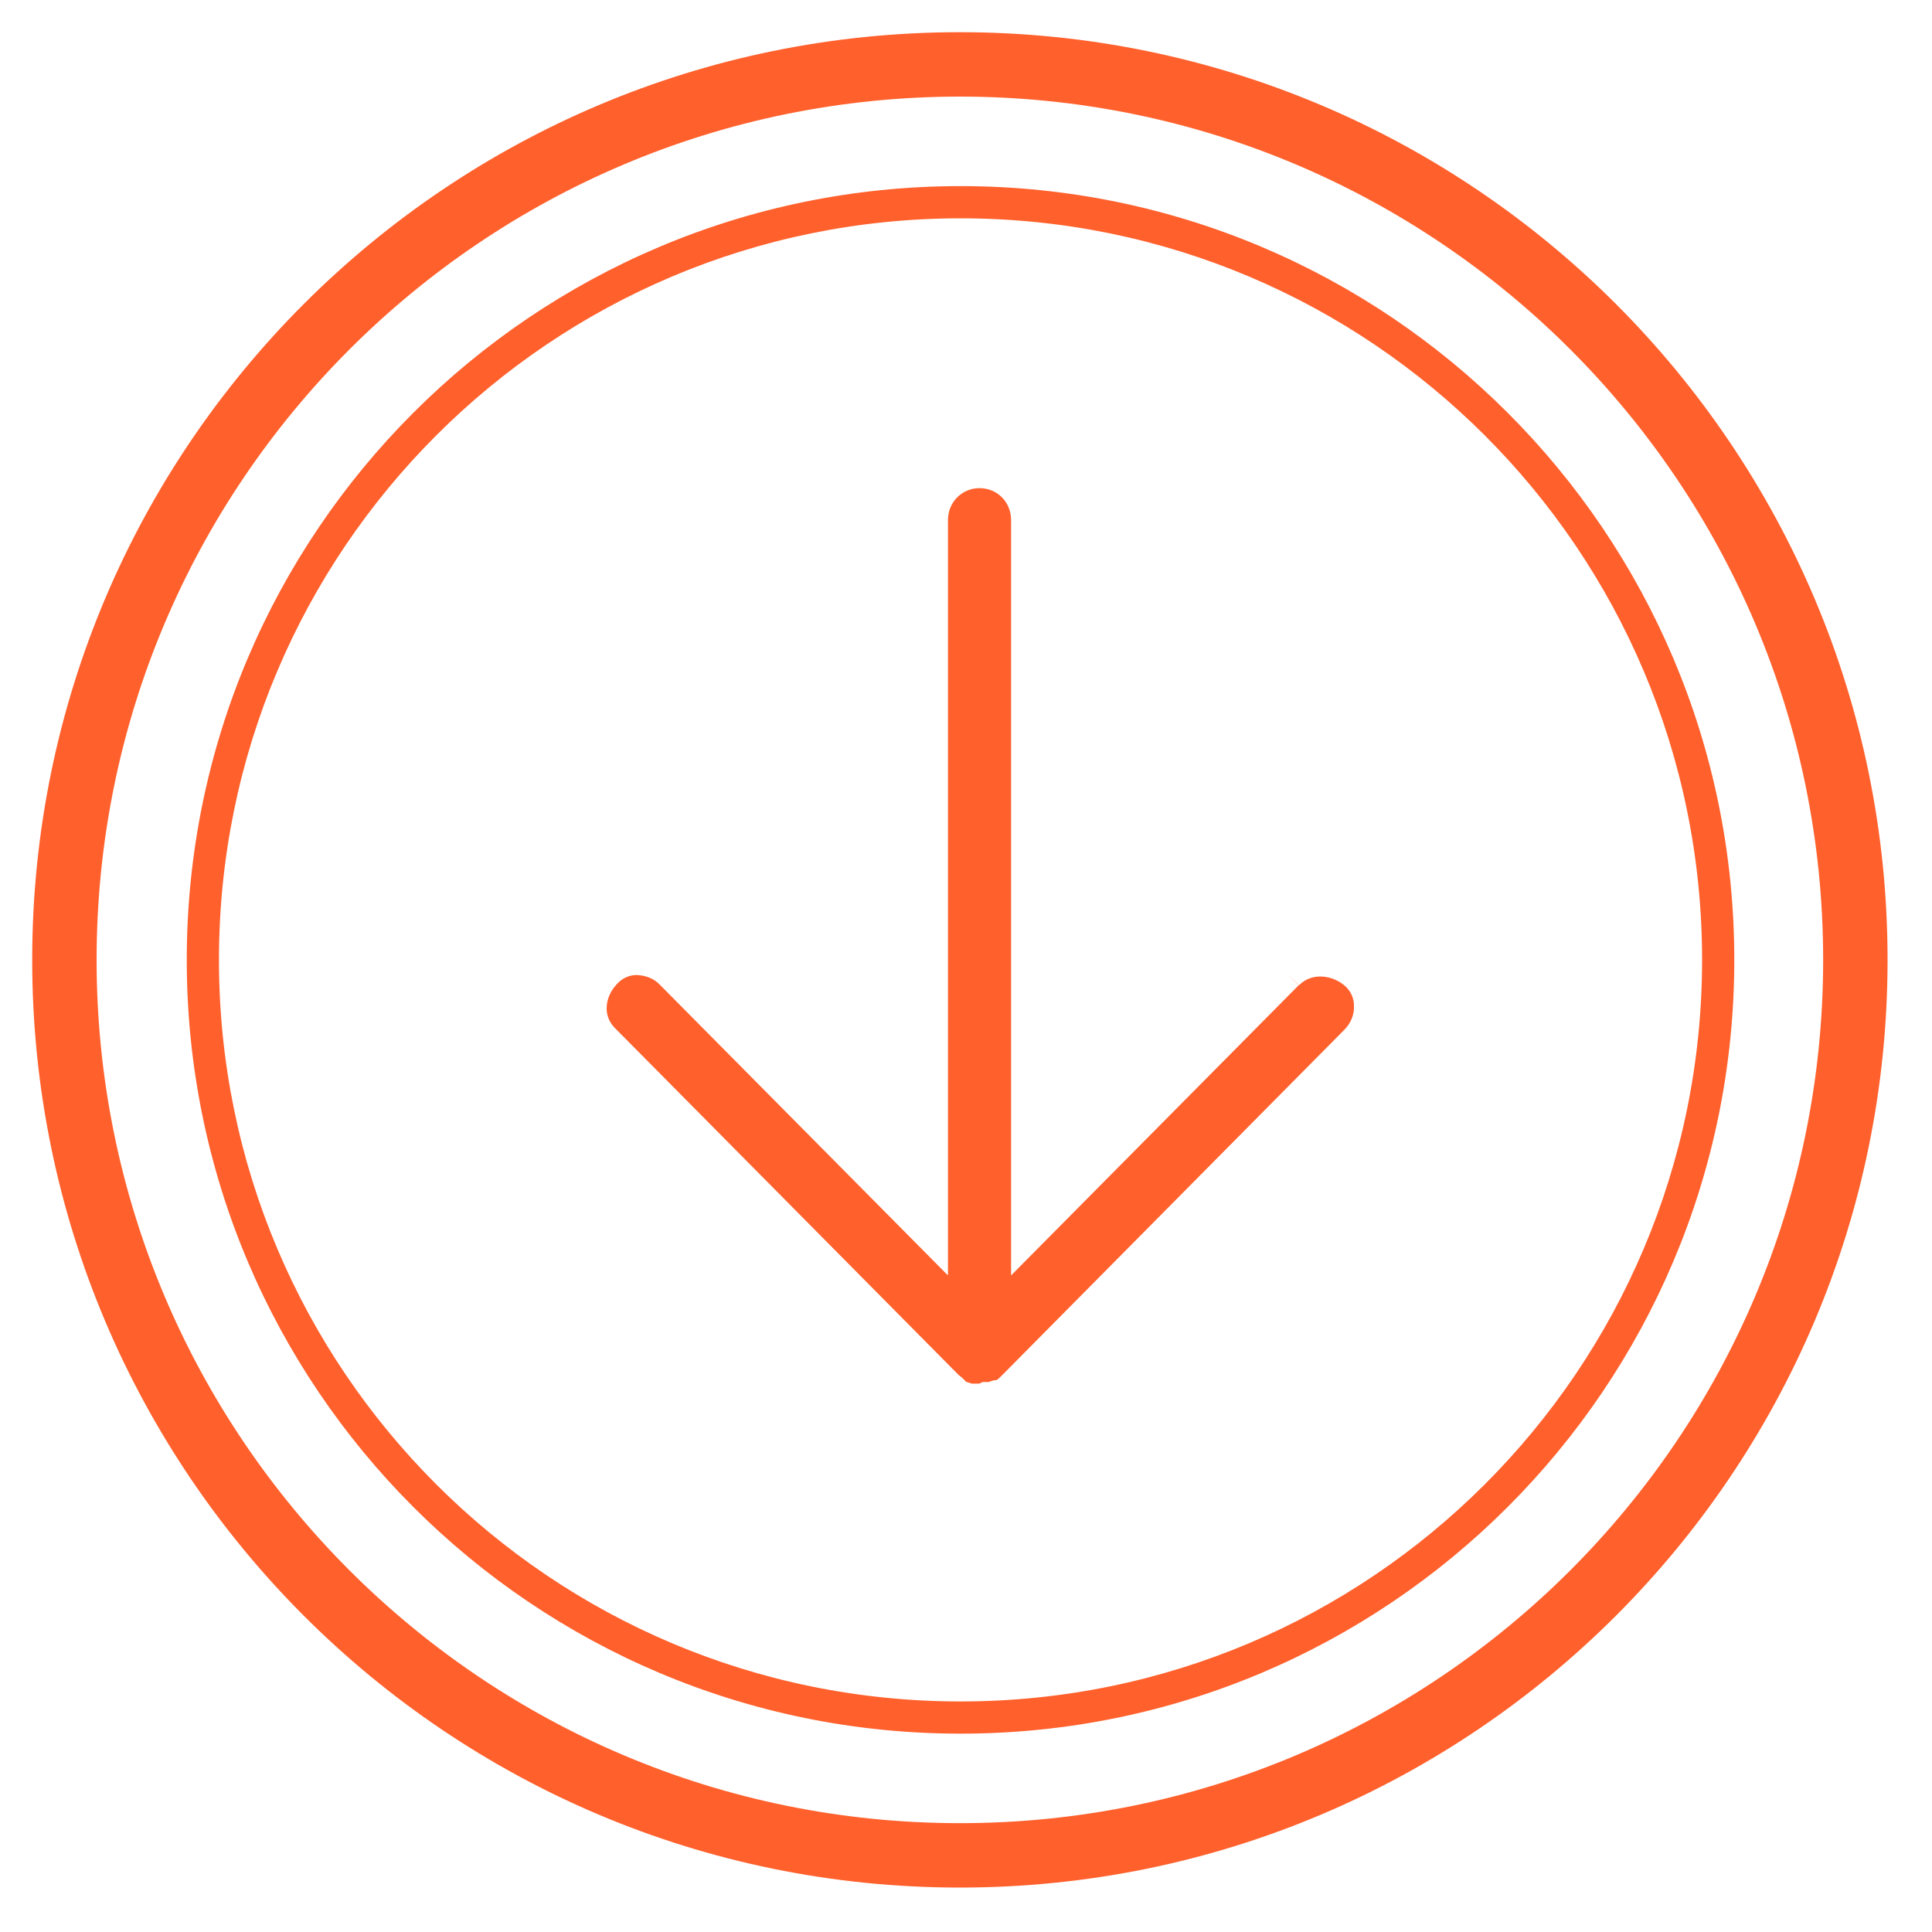 <svg width="24" height="24" viewBox="0 0 24 24" fill="none" xmlns="http://www.w3.org/2000/svg">
<g clip-path="url(#clip0_55_1620)">
<path d="M12.56 15.844V6.46C12.56 6.236 12.388 6.064 12.168 6.064C11.948 6.064 11.776 6.24 11.776 6.46V15.844L8.196 12.232C8.12 12.152 8.016 12.116 7.908 12.112C7.812 12.112 7.724 12.156 7.664 12.224C7.58 12.312 7.536 12.42 7.536 12.528C7.536 12.628 7.58 12.716 7.648 12.78L11.908 17.08C11.936 17.1 11.968 17.128 12 17.164L12.072 17.188H12.164L12.208 17.168H12.284C12.312 17.156 12.344 17.144 12.38 17.144C12.4 17.132 12.42 17.112 12.448 17.084L16.7 12.792C16.78 12.712 16.824 12.604 16.82 12.496C16.82 12.396 16.776 12.308 16.708 12.248C16.56 12.116 16.3 12.072 16.136 12.24L15.992 12.1L16.132 12.24L12.552 15.852L12.56 15.844Z" fill="#FF602C"/>
<path fill-rule="evenodd" clip-rule="evenodd" d="M1.2 11.924C1.2 6.001 6.001 1.2 11.924 1.2C17.847 1.2 22.648 6.001 22.648 11.924C22.648 17.847 17.847 22.648 11.924 22.648C6.001 22.648 1.2 17.847 1.2 11.924ZM11.924 0.4C5.559 0.4 0.4 5.559 0.4 11.924C0.4 18.288 5.559 23.448 11.924 23.448C18.288 23.448 23.448 18.288 23.448 11.924C23.448 5.559 18.288 0.4 11.924 0.4ZM2.72 11.924C2.72 6.836 6.844 2.712 11.932 2.712C17.02 2.712 21.144 6.836 21.144 11.924C21.144 17.012 17.02 21.136 11.932 21.136C6.844 21.136 2.72 17.012 2.72 11.924ZM11.932 2.312C6.623 2.312 2.32 6.615 2.32 11.924C2.32 17.233 6.623 21.536 11.932 21.536C17.24 21.536 21.544 17.233 21.544 11.924C21.544 6.615 17.24 2.312 11.932 2.312Z" fill="#FF602C"/>
</g>
<defs>
<clipPath id="clip0_55_1620">
<rect width="24" height="24" fill="white"/>
</clipPath>
</defs>
</svg>
